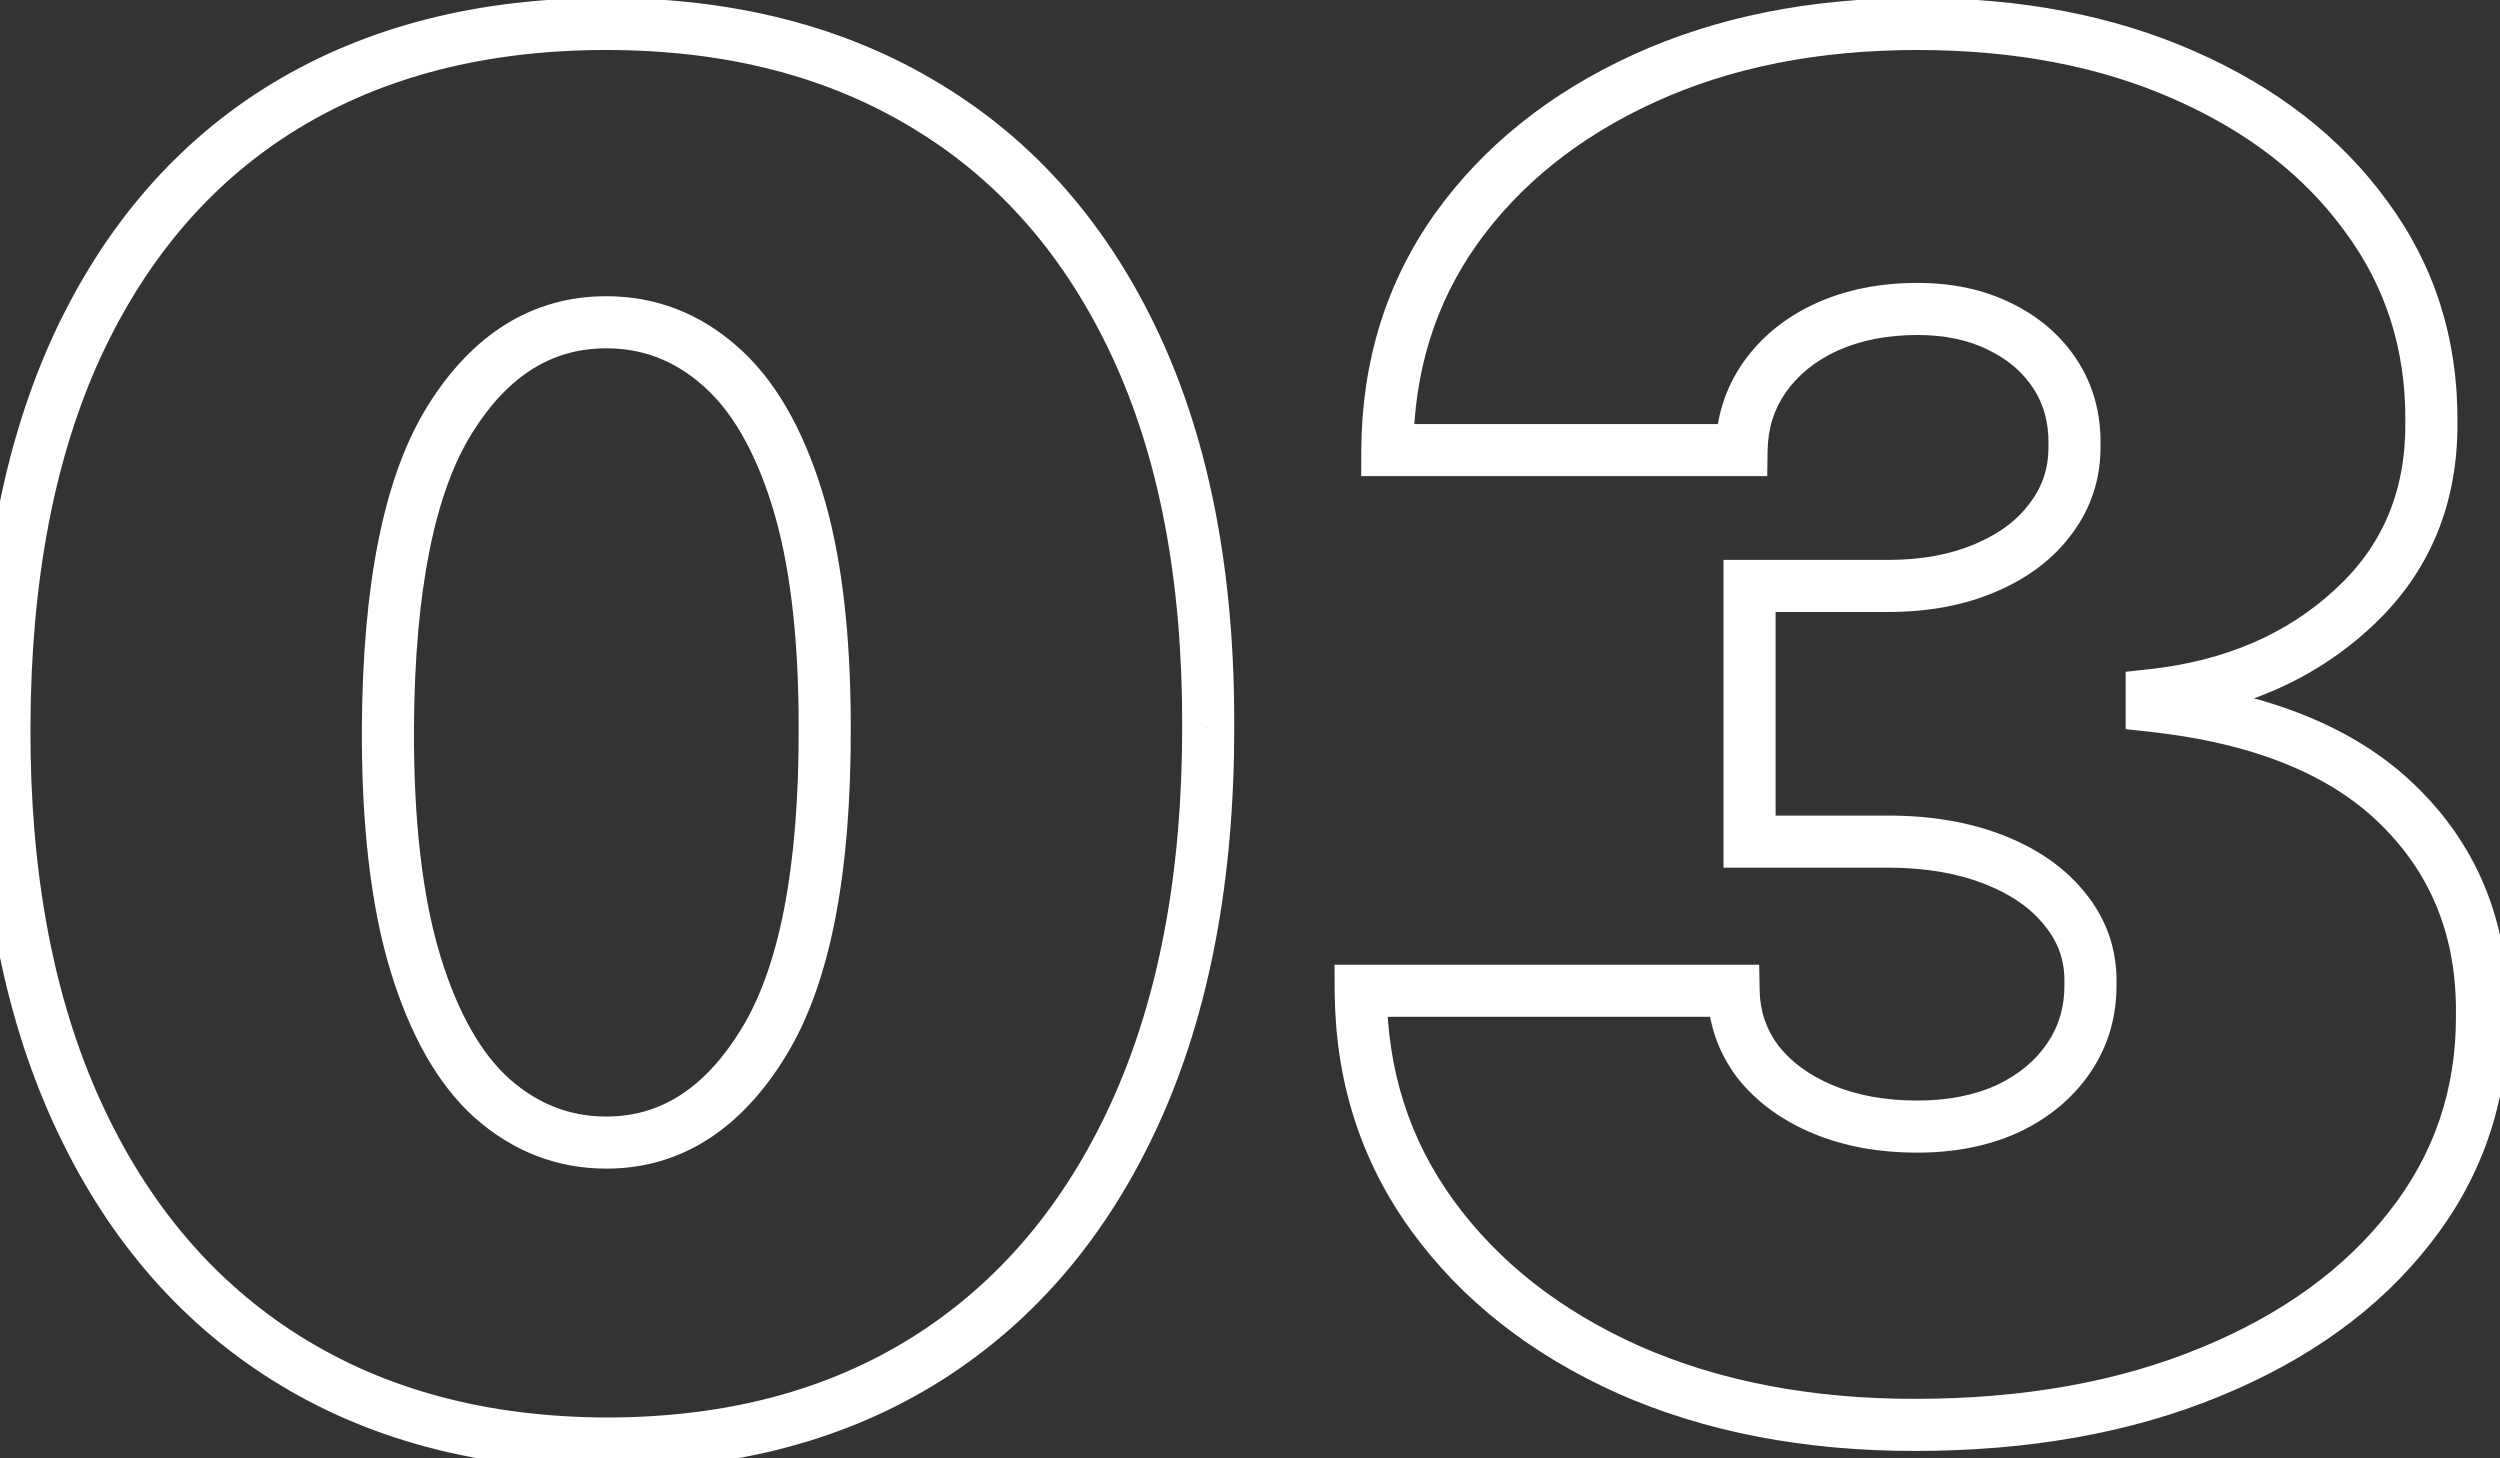 <?xml version="1.0" encoding="UTF-8"?> <svg xmlns="http://www.w3.org/2000/svg" width="96" height="56" viewBox="0 0 96 56" fill="none"><rect x="0" y="0" width="96" height="56" fill="#333333" stroke="none"/> <path d="M23.283 55.432L23.279 56.432H23.283V55.432ZM10.959 52.133L10.425 52.979L10.959 52.133ZM2.956 42.699L2.046 43.114L2.956 42.699ZM0.169 27.921L1.169 27.923V27.923L0.169 27.921ZM2.982 13.244L2.075 12.822L2.074 12.825L2.982 13.244ZM10.959 4.065L10.441 3.21L10.439 3.211L10.959 4.065ZM35.607 4.091L35.085 4.944L35.088 4.946L35.607 4.091ZM43.609 13.27L44.516 12.847L43.609 13.27ZM46.396 27.921L45.396 27.918V27.921H46.396ZM43.584 42.75L44.494 43.165L43.584 42.75ZM35.581 52.185L36.113 53.031L36.114 53.031L35.581 52.185ZM29.317 40.04L28.465 39.515L28.464 39.517L29.317 40.04ZM31.669 27.921H30.669L30.669 27.924L31.669 27.921ZM30.595 19.099L31.549 18.8L30.595 19.099ZM27.629 14.037L26.969 14.788L26.975 14.793L27.629 14.037ZM17.274 16.108L16.426 15.579L17.274 16.108ZM14.896 27.921L13.896 27.914L13.896 27.916L14.896 27.921ZM15.945 36.972L14.987 37.261L14.988 37.263L15.945 36.972ZM18.911 42.188L18.245 42.934L18.25 42.938L18.911 42.188ZM23.286 54.432C18.687 54.415 14.77 53.354 11.492 51.288L10.425 52.979C14.069 55.277 18.367 56.414 23.279 56.432L23.286 54.432ZM11.492 51.288C8.214 49.22 5.669 46.234 3.866 42.284L2.046 43.114C3.993 47.38 6.784 50.683 10.425 52.979L11.492 51.288ZM3.866 42.284C2.065 38.337 1.152 33.561 1.169 27.923L-0.831 27.918C-0.848 33.768 0.097 38.844 2.046 43.114L3.866 42.284ZM1.169 27.923C1.186 22.265 2.107 17.523 3.889 13.664L2.074 12.825C0.14 17.011 -0.814 22.054 -0.831 27.918L1.169 27.923ZM3.888 13.667C5.688 9.804 8.221 6.903 11.479 4.919L10.439 3.211C6.81 5.421 4.025 8.639 2.075 12.822L3.888 13.667ZM11.477 4.921C14.755 2.934 18.677 1.92 23.283 1.92V-0.08C18.377 -0.08 14.083 1.003 10.441 3.21L11.477 4.921ZM23.283 1.92C27.887 1.92 31.808 2.942 35.085 4.944L36.128 3.238C32.485 1.012 28.19 -0.08 23.283 -0.08V1.92ZM35.088 4.946C38.363 6.93 40.903 9.831 42.703 13.692L44.516 12.847C42.566 8.663 39.771 5.445 36.125 3.236L35.088 4.946ZM42.703 13.692C44.501 17.549 45.413 22.279 45.396 27.918L47.396 27.923C47.414 22.074 46.468 17.037 44.516 12.847L42.703 13.692ZM45.396 27.921C45.396 33.594 44.475 38.388 42.674 42.335L44.494 43.165C46.442 38.896 47.396 33.803 47.396 27.921H45.396ZM42.674 42.335C40.871 46.285 38.326 49.272 35.048 51.339L36.114 53.031C39.756 50.734 42.547 47.431 44.494 43.165L42.674 42.335ZM35.049 51.338C31.79 53.387 27.883 54.432 23.283 54.432V56.432C28.194 56.432 32.485 55.312 36.113 53.031L35.049 51.338ZM23.283 44.875C26.166 44.875 28.466 43.34 30.169 40.563L28.464 39.517C27.031 41.854 25.308 42.875 23.283 42.875V44.875ZM30.168 40.564C31.903 37.748 32.686 33.478 32.669 27.917L30.669 27.924C30.686 33.374 29.902 37.184 28.465 39.515L30.168 40.564ZM32.669 27.921C32.669 24.268 32.307 21.217 31.549 18.8L29.641 19.398C30.315 21.55 30.669 24.38 30.669 27.921H32.669ZM31.549 18.8C30.801 16.412 29.734 14.535 28.284 13.281L26.975 14.793C28.047 15.721 28.958 17.219 29.641 19.398L31.549 18.8ZM28.289 13.286C26.851 12.022 25.169 11.375 23.283 11.375V13.375C24.669 13.375 25.885 13.836 26.969 14.788L28.289 13.286ZM23.283 11.375C20.411 11.375 18.118 12.864 16.426 15.579L18.123 16.637C19.533 14.375 21.245 13.375 23.283 13.375V11.375ZM16.426 15.579C14.725 18.308 13.931 22.475 13.896 27.914L15.896 27.927C15.93 22.593 16.721 18.885 18.123 16.637L16.426 15.579ZM13.896 27.916C13.879 31.637 14.232 34.762 14.987 37.261L16.902 36.682C16.225 34.442 15.88 31.533 15.896 27.925L13.896 27.916ZM14.988 37.263C15.735 39.715 16.798 41.643 18.245 42.934L19.576 41.441C18.5 40.482 17.587 38.932 16.901 36.68L14.988 37.263ZM18.25 42.938C19.703 44.217 21.393 44.875 23.283 44.875V42.875C21.9 42.875 20.675 42.408 19.571 41.437L18.25 42.938ZM62.53 52.594L62.12 53.506L62.126 53.509L62.53 52.594ZM55.013 46.688L55.821 46.099L55.013 46.688ZM52.252 38.045V37.045H51.246L51.252 38.051L52.252 38.045ZM66.57 38.045L67.57 38.029L67.553 37.045H66.57V38.045ZM67.49 40.756L66.688 41.353L66.695 41.363L66.703 41.372L67.49 40.756ZM69.996 42.597L69.609 43.519L69.996 42.597ZM77.104 42.571L77.52 43.48L77.532 43.474L77.104 42.571ZM79.456 40.602L80.285 41.161L79.456 40.602ZM80.274 37.739L79.274 37.722L79.274 37.739L79.274 37.755L80.274 37.739ZM79.303 34.926L78.519 35.547L78.526 35.557L79.303 34.926ZM67.183 32.318H66.183V33.318H67.183V32.318ZM67.183 22.5V21.5H66.183V22.5H67.183ZM76.234 21.81L75.846 20.888L75.841 20.89L76.234 21.81ZM78.766 19.892L77.966 19.292L77.958 19.303L78.766 19.892ZM79.661 17.079L78.661 17.063L78.66 17.079L78.661 17.096L79.661 17.079ZM78.919 14.369L78.082 14.916L78.082 14.916L78.919 14.369ZM76.771 12.528L76.331 13.426L76.338 13.429L76.771 12.528ZM70.149 12.554L69.739 11.642L69.733 11.645L70.149 12.554ZM67.771 14.472L68.587 15.05V15.05L67.771 14.472ZM66.876 17.284V18.284H67.861L67.876 17.3L66.876 17.284ZM53.274 17.284L52.274 17.279L52.269 18.284H53.274V17.284ZM55.908 8.795L55.094 8.214L55.092 8.217L55.908 8.795ZM63.118 3.017L63.535 3.926L63.118 3.017ZM83.879 2.889L83.475 3.804L83.477 3.805L83.879 2.889ZM90.859 8.31L90.05 8.897L90.055 8.904L90.859 8.31ZM93.365 16.159L92.365 16.153L92.365 16.162L92.365 16.171L93.365 16.159ZM90.348 23.369L89.672 22.632L89.669 22.635L90.348 23.369ZM82.626 26.693L82.518 25.699L81.626 25.797V26.693H82.626ZM82.626 27.102H81.626V27.999L82.518 28.096L82.626 27.102ZM92.163 30.989L91.456 31.696L91.459 31.699L92.163 30.989ZM95.308 38.966L94.308 38.955L94.308 38.963L94.308 38.971L95.308 38.966ZM92.547 47.122L91.76 46.505L91.757 46.509L92.547 47.122ZM84.851 52.696L84.472 51.771L84.47 51.771L84.851 52.696ZM73.524 53.716C69.514 53.716 65.99 53.029 62.934 51.679L62.126 53.509C65.478 54.989 69.284 55.716 73.524 55.716V53.716ZM62.94 51.682C59.89 50.312 57.53 48.447 55.821 46.099L54.204 47.276C56.143 49.94 58.794 52.012 62.12 53.506L62.94 51.682ZM55.821 46.099C54.127 43.772 53.267 41.097 53.252 38.04L51.252 38.051C51.27 41.505 52.251 44.592 54.204 47.276L55.821 46.099ZM52.252 39.045H66.57V37.045H52.252V39.045ZM65.57 38.062C65.59 39.276 65.966 40.383 66.688 41.353L68.292 40.158C67.822 39.526 67.583 38.826 67.57 38.029L65.57 38.062ZM66.703 41.372C67.436 42.31 68.419 43.02 69.609 43.519L70.382 41.674C69.459 41.287 68.771 40.77 68.278 40.139L66.703 41.372ZM69.609 43.519C70.809 44.022 72.155 44.261 73.626 44.261V42.261C72.371 42.261 71.296 42.057 70.382 41.674L69.609 43.519ZM73.626 44.261C75.056 44.261 76.362 44.01 77.52 43.48L76.688 41.662C75.835 42.052 74.822 42.261 73.626 42.261V44.261ZM77.532 43.474C78.683 42.929 79.612 42.16 80.285 41.161L78.627 40.044C78.175 40.715 77.536 41.259 76.675 41.668L77.532 43.474ZM80.285 41.161C80.97 40.145 81.294 38.987 81.274 37.723L79.274 37.755C79.288 38.638 79.067 39.389 78.627 40.044L80.285 41.161ZM81.274 37.755C81.295 36.463 80.892 35.297 80.079 34.295L78.526 35.557C79.043 36.192 79.288 36.9 79.274 37.722L81.274 37.755ZM80.087 34.305C79.308 33.322 78.238 32.589 76.931 32.077L76.202 33.94C77.248 34.349 78.002 34.894 78.519 35.547L80.087 34.305ZM76.931 32.077C75.617 31.563 74.134 31.318 72.501 31.318V33.318C73.937 33.318 75.164 33.534 76.202 33.94L76.931 32.077ZM72.501 31.318H67.183V33.318H72.501V31.318ZM68.183 32.318V22.5H66.183V32.318H68.183ZM67.183 23.5H72.501V21.5H67.183V23.5ZM72.501 23.5C74.024 23.5 75.407 23.252 76.628 22.729L75.841 20.89C74.915 21.287 73.809 21.5 72.501 21.5V23.5ZM76.623 22.731C77.853 22.212 78.853 21.469 79.574 20.481L77.958 19.303C77.485 19.951 76.798 20.487 75.846 20.888L76.623 22.731ZM79.566 20.492C80.317 19.49 80.681 18.334 80.66 17.063L78.661 17.096C78.674 17.939 78.442 18.658 77.966 19.292L79.566 20.492ZM80.66 17.096C80.68 15.893 80.387 14.79 79.757 13.823L78.082 14.916C78.474 15.517 78.675 16.221 78.661 17.063L80.66 17.096ZM79.757 13.823C79.137 12.872 78.275 12.142 77.205 11.627L76.338 13.429C77.109 13.801 77.679 14.298 78.082 14.916L79.757 13.823ZM77.212 11.631C76.148 11.109 74.944 10.864 73.626 10.864V12.864C74.695 12.864 75.588 13.062 76.331 13.426L77.212 11.631ZM73.626 10.864C72.211 10.864 70.909 11.115 69.739 11.642L70.56 13.466C71.435 13.072 72.451 12.864 73.626 12.864V10.864ZM69.733 11.645C68.584 12.17 67.647 12.917 66.955 13.894L68.587 15.05C69.055 14.39 69.703 13.858 70.565 13.463L69.733 11.645ZM66.955 13.894C66.253 14.885 65.897 16.021 65.877 17.268L67.876 17.3C67.89 16.433 68.131 15.694 68.587 15.05L66.955 13.894ZM66.876 16.284H53.274V18.284H66.876V16.284ZM54.274 17.289C54.29 14.276 55.112 11.649 56.724 9.373L55.092 8.217C53.227 10.851 52.292 13.883 52.274 17.279L54.274 17.289ZM56.721 9.377C58.364 7.08 60.624 5.26 63.535 3.926L62.702 2.108C59.51 3.57 56.963 5.602 55.094 8.214L56.721 9.377ZM63.535 3.926C66.434 2.598 69.79 1.92 73.626 1.92V-0.08C69.554 -0.08 65.905 0.641 62.702 2.108L63.535 3.926ZM73.626 1.92C77.383 1.92 80.658 2.557 83.475 3.804L84.284 1.975C81.168 0.596 77.609 -0.08 73.626 -0.08V1.92ZM83.477 3.805C86.322 5.056 88.498 6.759 90.05 8.897L91.669 7.722C89.88 5.258 87.403 3.347 84.282 1.974L83.477 3.805ZM90.055 8.904C91.609 11.007 92.381 13.411 92.365 16.153L94.365 16.165C94.383 13.009 93.485 10.18 91.664 7.715L90.055 8.904ZM92.365 16.171C92.396 18.836 91.495 20.961 89.672 22.632L91.024 24.107C93.292 22.027 94.402 19.345 94.365 16.148L92.365 16.171ZM89.669 22.635C87.819 24.345 85.454 25.378 82.518 25.699L82.735 27.687C86.037 27.326 88.82 26.143 91.027 24.104L89.669 22.635ZM81.626 26.693V27.102H83.626V26.693H81.626ZM82.518 28.096C86.61 28.542 89.541 29.781 91.456 31.696L92.871 30.282C90.524 27.935 87.097 26.583 82.735 26.108L82.518 28.096ZM91.459 31.699C93.384 33.608 94.34 36.001 94.308 38.955L96.308 38.977C96.345 35.522 95.204 32.597 92.868 30.279L91.459 31.699ZM94.308 38.971C94.324 41.819 93.476 44.317 91.76 46.505L93.334 47.739C95.334 45.189 96.327 42.249 96.308 38.96L94.308 38.971ZM91.757 46.509C90.042 48.716 87.63 50.478 84.472 51.771L85.23 53.621C88.651 52.221 91.37 50.267 93.337 47.736L91.757 46.509ZM84.47 51.771C81.341 53.059 77.699 53.716 73.524 53.716V55.716C77.907 55.716 81.816 55.026 85.231 53.621L84.47 51.771Z" fill="white"></path> </svg> 